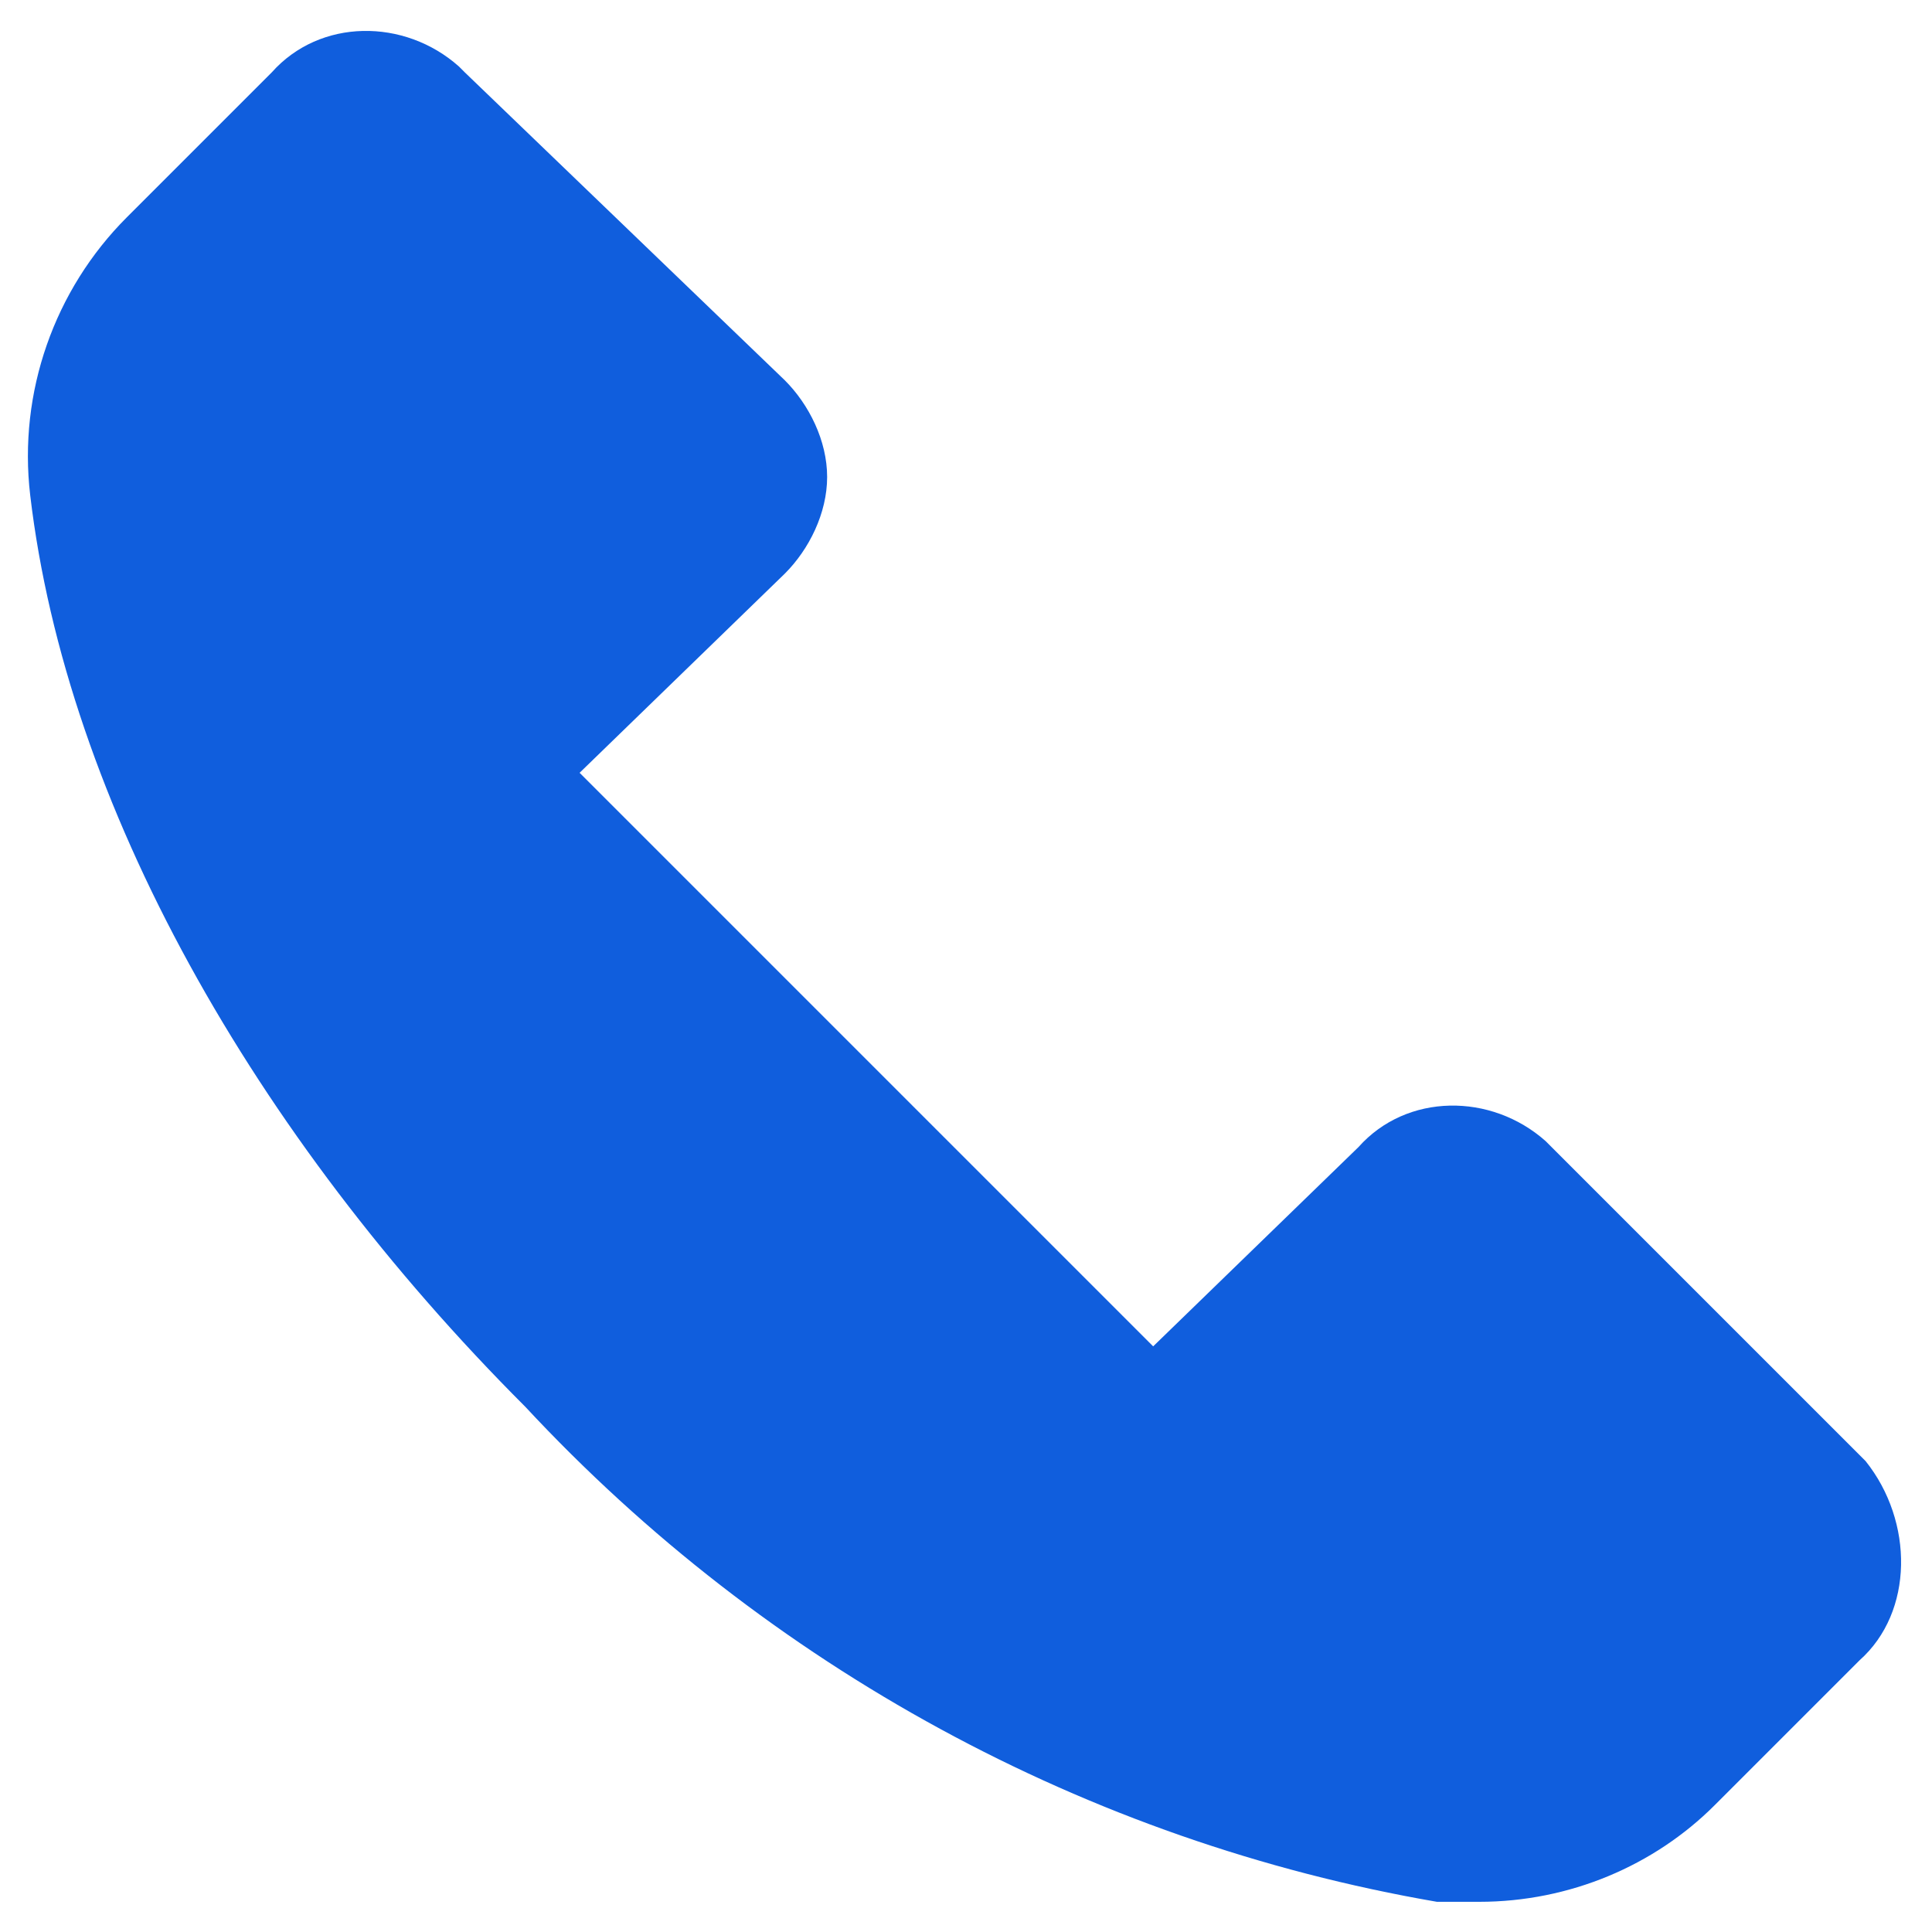 <?xml version="1.0" encoding="utf-8"?>
<!-- Generator: Adobe Illustrator 27.3.1, SVG Export Plug-In . SVG Version: 6.00 Build 0)  -->
<svg version="1.1" xmlns="http://www.w3.org/2000/svg" xmlns:xlink="http://www.w3.org/1999/xlink" x="0px" y="0px"
	 viewBox="0 0 32 32" style="enable-background:new 0 0 32 32;" xml:space="preserve">
<style type="text/css">
	.st0{fill:#0939B2;}
	.st1{fill:#FFFFFF;}
	.st2{fill:#FFDE17;}
	.st3{opacity:0.35;}
	.st4{fill:#EF7D05;}
	.st5{fill:none;stroke:#A7A9AC;stroke-width:2;stroke-linecap:round;stroke-linejoin:round;}
	.st6{fill:none;stroke:#EF7D05;stroke-width:6;stroke-linecap:round;stroke-linejoin:round;}
	.st7{fill:none;stroke:#A7A9AC;stroke-width:6;stroke-linecap:round;stroke-linejoin:round;}
	.st8{fill:#EF7D05;stroke:#D35702;stroke-width:2;stroke-miterlimit:10;}
	.st9{fill:#002E60;}
	.st10{fill:url(#SVGID_00000072979268719315531210000016354999888615307915_);}
	.st11{opacity:0.15;}
	.st12{fill:none;stroke:#FFFFFF;stroke-miterlimit:10;}
	.st13{fill:url(#SVGID_00000062903346572535395610000018072194033140608664_);}
	.st14{fill:url(#SVGID_00000117645088793097292510000000193622668574728848_);}
	.st15{fill:url(#SVGID_00000157307944100338042890000012301368691393211063_);}
	.st16{fill:none;stroke:#E2E0DC;stroke-width:2;stroke-linecap:round;stroke-miterlimit:10;}
	.st17{opacity:5.000000e-02;fill:#0939B2;}
	.st18{fill:none;stroke:#E2E0DC;stroke-width:5;stroke-linecap:round;stroke-miterlimit:10;}
	.st19{opacity:0.5;fill:none;stroke:#E2E0DC;stroke-width:2;stroke-miterlimit:10;}
	.st20{fill:#D35702;}
	.st21{fill-rule:evenodd;clip-rule:evenodd;fill:#EF7D05;}
	.st22{fill-rule:evenodd;clip-rule:evenodd;fill:#D35702;}
	.st23{fill:#D86600;}
	.st24{opacity:0.25;}
	.st25{fill:none;stroke:#D35702;stroke-width:2.769;stroke-linecap:round;stroke-linejoin:round;stroke-miterlimit:10;}
	.st26{fill:none;stroke:#D35702;stroke-width:2.5;stroke-linecap:round;stroke-linejoin:round;stroke-miterlimit:10;}
	.st27{fill:none;stroke:#EF7D05;stroke-width:2.6;stroke-linejoin:round;stroke-miterlimit:10;}
	.st28{fill:none;stroke:#EF7D05;stroke-width:2.6;stroke-linecap:round;stroke-linejoin:round;stroke-miterlimit:10;}
	.st29{opacity:0.5;fill:#FFFFFF;}
	.st30{opacity:0.5;}
	.st31{fill-rule:evenodd;clip-rule:evenodd;fill:#105EDD;}
	.st32{display:none;}
	.st33{fill:#105EDD;}
	.st34{opacity:0.1;}
	.st35{fill:none;stroke:#FFFFFF;stroke-width:1.182;stroke-miterlimit:10;}
	.st36{opacity:0.25;fill:none;stroke:#FFFFFF;stroke-miterlimit:10;}
	.st37{fill:none;stroke:#002E60;stroke-width:5;stroke-linecap:round;stroke-miterlimit:10;}
	.st38{fill:none;stroke:#003882;stroke-miterlimit:10;}
	.st39{fill:url(#SVGID_00000024705957845528402640000002978547757461660572_);}
	.st40{fill:#155978;}
	.st41{fill:#4285F4;}
	.st42{fill:#34A853;}
	.st43{fill:#FBBC05;}
	.st44{fill:#EB4335;}
	.st45{fill:url(#SVGID_00000159451273177415166850000002614884914481463936_);}
	.st46{fill:url(#SVGID_00000085959837733219753930000017241375705935564977_);}
	.st47{fill:none;stroke:#EF7D05;stroke-width:3;stroke-linecap:round;stroke-linejoin:round;}
	.st48{fill:none;stroke:#000000;stroke-width:3;stroke-linecap:round;stroke-linejoin:round;stroke-miterlimit:10;}
	.st49{fill-rule:evenodd;clip-rule:evenodd;}
	.st50{fill:none;stroke:#000000;stroke-width:3;stroke-linejoin:round;stroke-miterlimit:10;}
	.st51{fill:none;stroke:#000000;stroke-width:2.911;stroke-linecap:round;stroke-linejoin:round;stroke-miterlimit:10;}
	.st52{fill:none;stroke:#000000;stroke-width:2.911;stroke-linejoin:round;stroke-miterlimit:10;}
	.st53{fill:url(#SVGID_00000147208523425721966270000011025096656553015711_);}
	.st54{fill:url(#SVGID_00000087377940574334097210000017544069746726496688_);}
	.st55{opacity:0.2;fill:#0939B2;}
	.st56{fill:url(#SVGID_00000160155765826668637200000014886566036852270216_);}
	.st57{opacity:0.1;fill:#003882;}
	.st58{fill:#003882;}
	.st59{fill-rule:evenodd;clip-rule:evenodd;fill:#003882;}
	.st60{fill:none;stroke:#6D6E71;stroke-linecap:round;stroke-linejoin:round;}
	.st61{fill:none;stroke:#003882;stroke-width:3;stroke-miterlimit:10;}
	.st62{opacity:0.6;fill:#231F20;}
	.st63{fill:none;stroke:#FFFFFF;stroke-width:3;stroke-miterlimit:10;}
	.st64{fill:none;stroke:#FFFFFF;stroke-width:2;}
	.st65{display:inline;opacity:0.2;fill:#ED1C24;}
	.st66{display:inline;opacity:0.3;fill:#ED1C24;}
	.st67{display:inline;fill:#89231B;}
	.st68{display:inline;}
	.st69{display:inline;fill:#ED1C24;}
	.st70{display:inline;fill:#231F20;}
	.st71{display:inline;opacity:0.2;fill:#E6E7E8;}
	.st72{display:inline;opacity:0.3;fill:#BCBEC0;}
	.st73{display:inline;fill:#BCBEC0;}
</style>
<g id="Modules">
</g>
<g id="CTA_x2F_Footer">
</g>
<g id="Related_Services">
</g>
<g id="image_with_text">
</g>
<g id="focal">
</g>
<g id="Hero_CTA">
</g>
<g id="Exp_Tiles__x2F__Wysiwyg">
	<path class="st33" d="M30.8,27.5l-2.4,2.4c-1,1-2.4,1.6-3.9,1.6h-0.7c-5.8-1-11.1-3.9-15.1-8.2c-4.5-4.5-7.6-10-8.2-15.1
		C0.3,6.5,0.9,4.8,2.1,3.6l2.4-2.4c0.8-0.9,2.2-0.9,3.1-0.1c0,0,0.1,0.1,0.1,0.1L13,6.3c0.4,0.4,0.7,1,0.7,1.6
		c0,0.6-0.3,1.2-0.7,1.6l-3.4,3.3l9.5,9.5l3.4-3.3c0.8-0.9,2.2-0.9,3.1-0.1c0,0,0.1,0.1,0.1,0.1l5.2,5.2
		C31.7,25.2,31.7,26.7,30.8,27.5z"/>
</g>
<g id="Systems">
</g>
<g id="Hero">
</g>
<g id="Dropdown">
</g>
<g id="Header">
</g>
<g id="grid_64" class="st32">
</g>
</svg>

